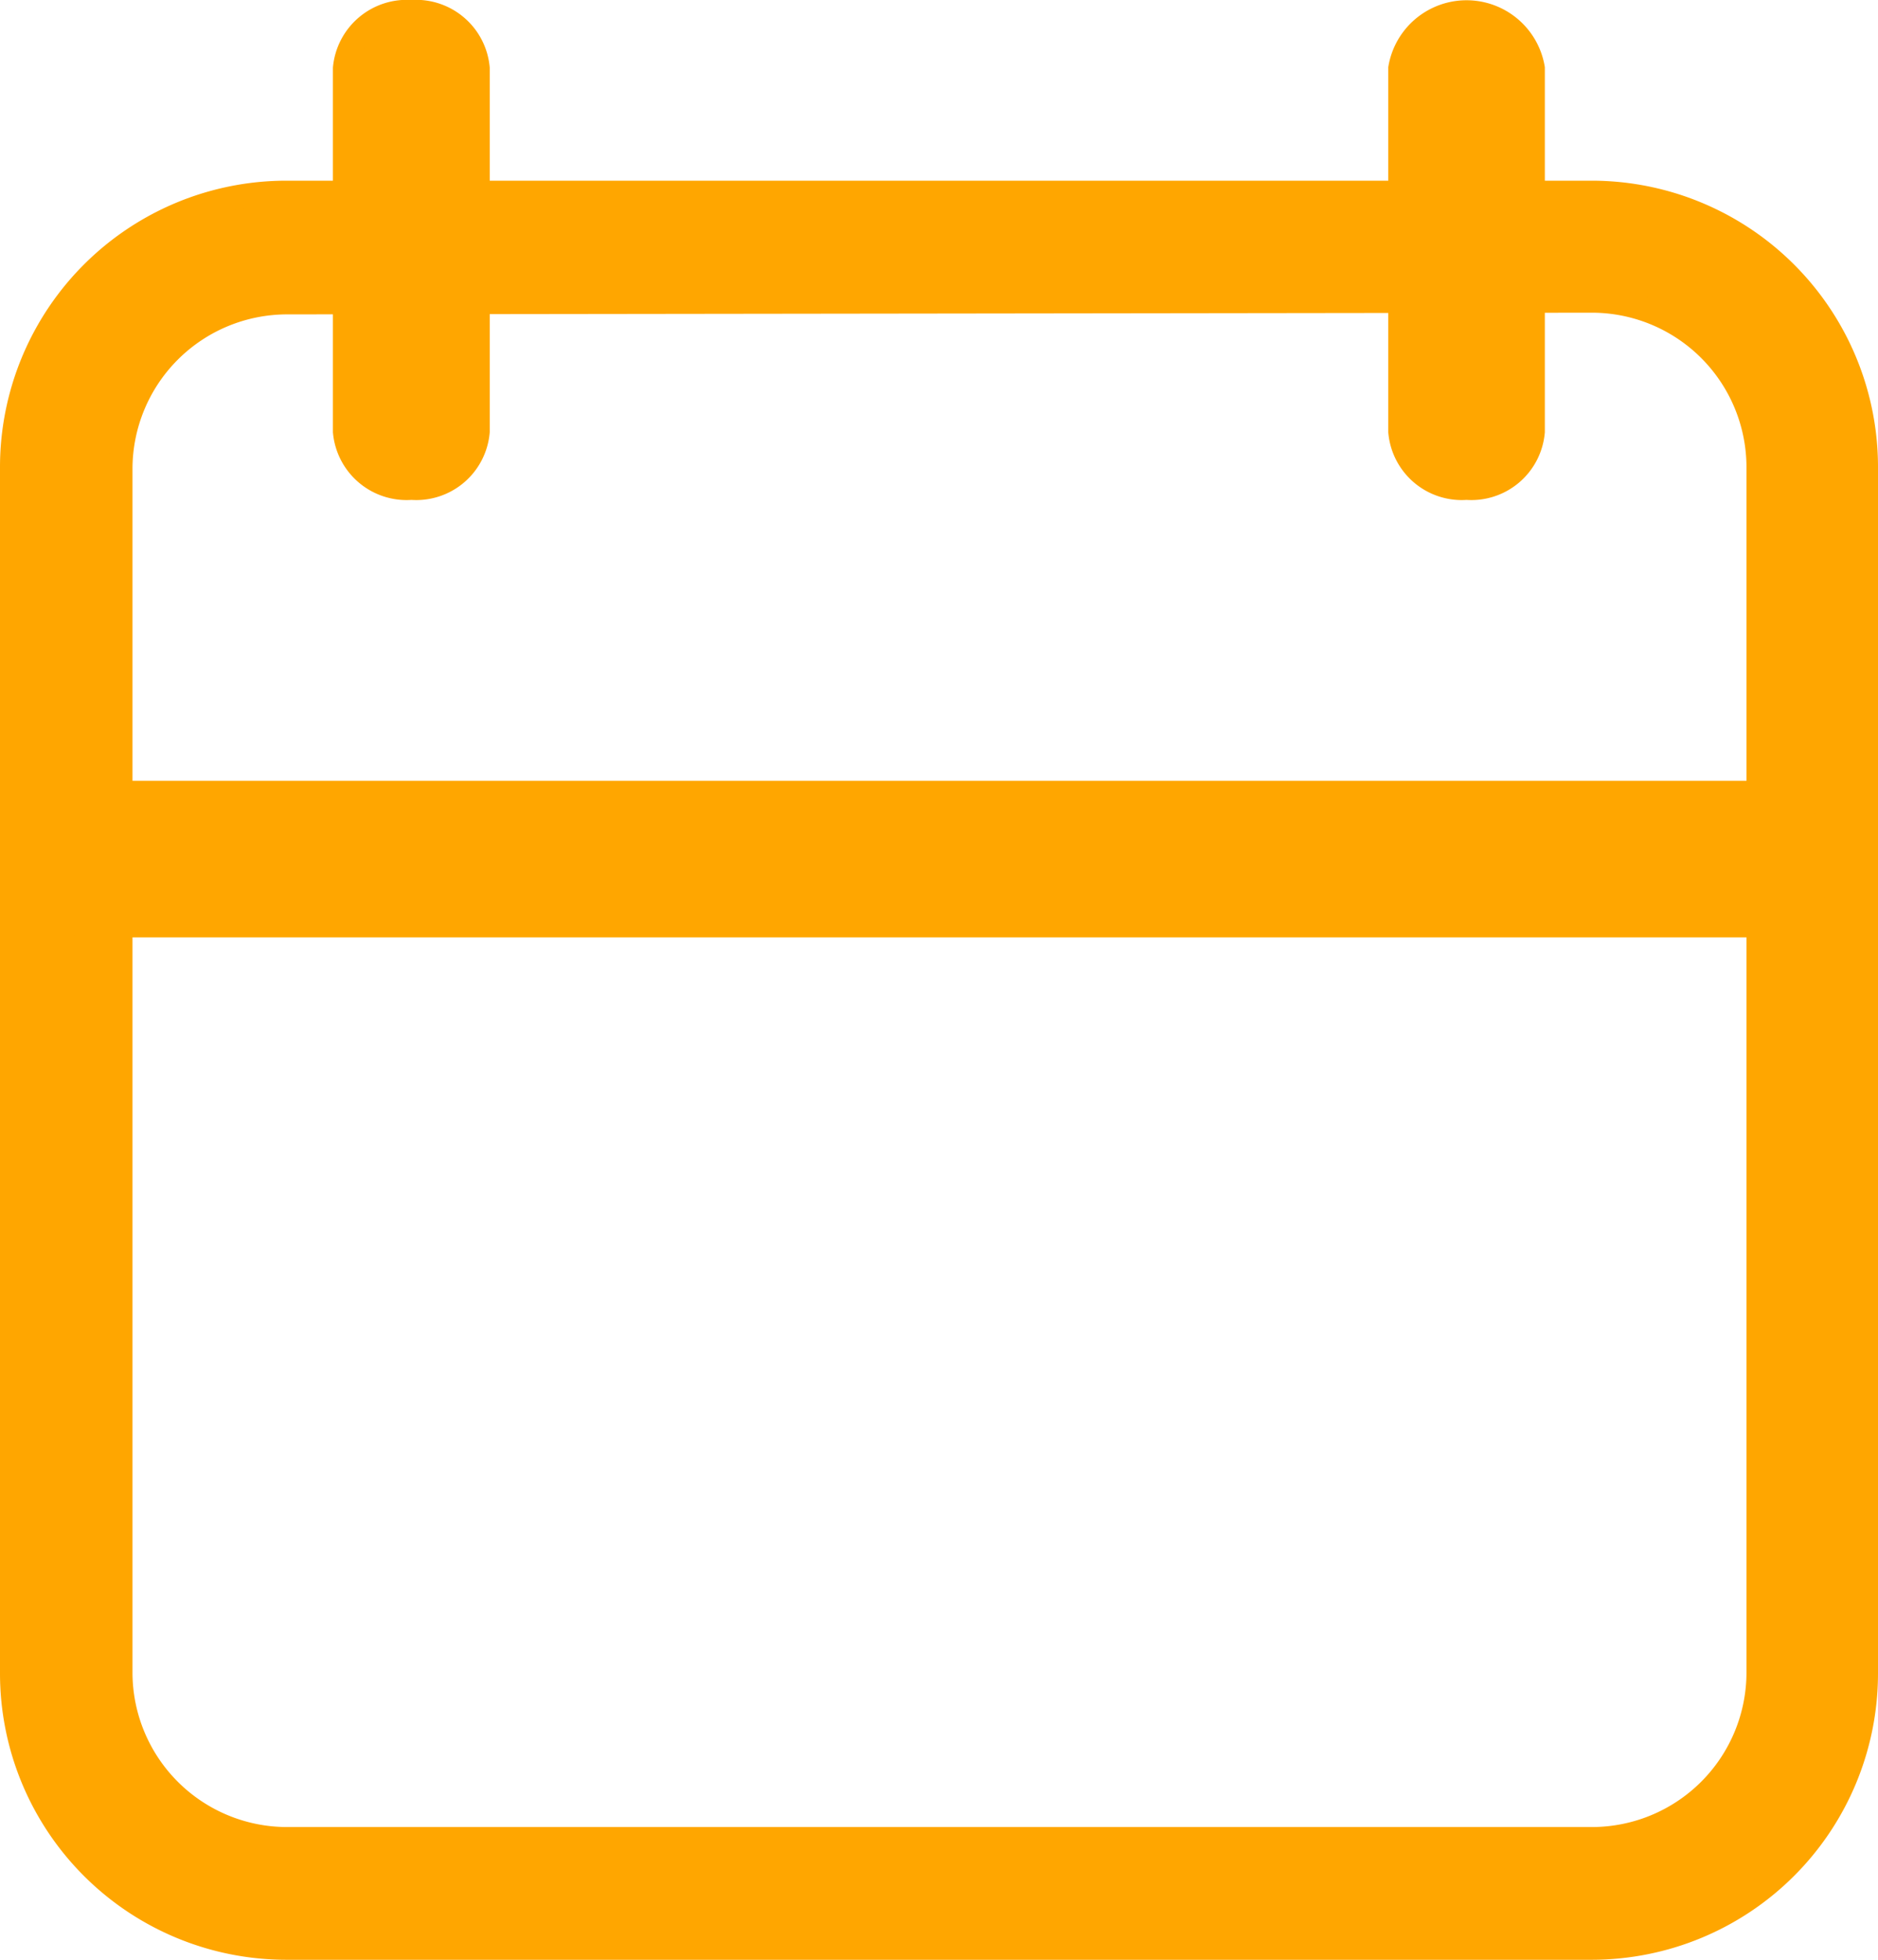 <svg id="Layer_1" data-name="Layer 1" xmlns="http://www.w3.org/2000/svg" xmlns:xlink="http://www.w3.org/1999/xlink" viewBox="0 0 77.96 81.35"><defs><style>.cls-1,.cls-4{fill:none;}.cls-2{clip-path:url(#clip-path);}.cls-3{fill:#ffa600;}.cls-4{stroke:#ffa600;stroke-miterlimit:10;}</style><clipPath id="clip-path"><rect class="cls-1" width="77.96" height="81.35"/></clipPath></defs><g class="cls-2"><path class="cls-3" d="M66.08,8H11.88A11.39,11.39,0,0,0,.5,19.43v50A11.39,11.39,0,0,0,11.88,80.85h54.2A11.39,11.39,0,0,0,77.46,69.46v-50A11.39,11.39,0,0,0,66.08,8m0,4.48A6.92,6.92,0,0,1,73,19.43v50a6.92,6.92,0,0,1-6.91,6.91H11.88A6.92,6.92,0,0,1,5,69.46v-50a6.92,6.92,0,0,1,6.91-6.91Z"/><path class="cls-4" d="M66.08,8H11.88A11.39,11.39,0,0,0,.5,19.43v50A11.39,11.39,0,0,0,11.88,80.85h54.2A11.39,11.39,0,0,0,77.46,69.46v-50A11.39,11.39,0,0,0,66.08,8Zm0,4.48A6.92,6.92,0,0,1,73,19.43v50a6.92,6.92,0,0,1-6.91,6.91H11.88A6.92,6.92,0,0,1,5,69.46v-50a6.92,6.92,0,0,1,6.91-6.91Z"/><path class="cls-3" d="M74.46,38.41H3.5a2.53,2.53,0,0,1-2.24-2.75A2.53,2.53,0,0,1,3.5,32.91h71a2.53,2.53,0,0,1,2.23,2.75,2.53,2.53,0,0,1-2.23,2.75"/><path class="cls-4" d="M74.46,38.41H3.5a2.53,2.53,0,0,1-2.24-2.75A2.53,2.53,0,0,1,3.5,32.91h71a2.53,2.53,0,0,1,2.23,2.75A2.53,2.53,0,0,1,74.46,38.41Z"/><path class="cls-3" d="M17.08,20.25a2.57,2.57,0,0,1-2.76-2.33V2.83A2.58,2.58,0,0,1,17.08.5a2.57,2.57,0,0,1,2.75,2.33V17.92a2.56,2.56,0,0,1-2.75,2.33"/><path class="cls-4" d="M17.08,20.25a2.57,2.57,0,0,1-2.76-2.33V2.83A2.58,2.58,0,0,1,17.08.5a2.57,2.57,0,0,1,2.75,2.33V17.92A2.56,2.56,0,0,1,17.08,20.25Z"/><path class="cls-3" d="M60.88,20.25a2.56,2.56,0,0,1-2.75-2.33V2.83a2.79,2.79,0,0,1,5.5,0V17.92a2.56,2.56,0,0,1-2.75,2.33"/><path class="cls-4" d="M60.88,20.25a2.56,2.56,0,0,1-2.75-2.33V2.83a2.79,2.79,0,0,1,5.5,0V17.92A2.56,2.56,0,0,1,60.88,20.25Z"/></g></svg>